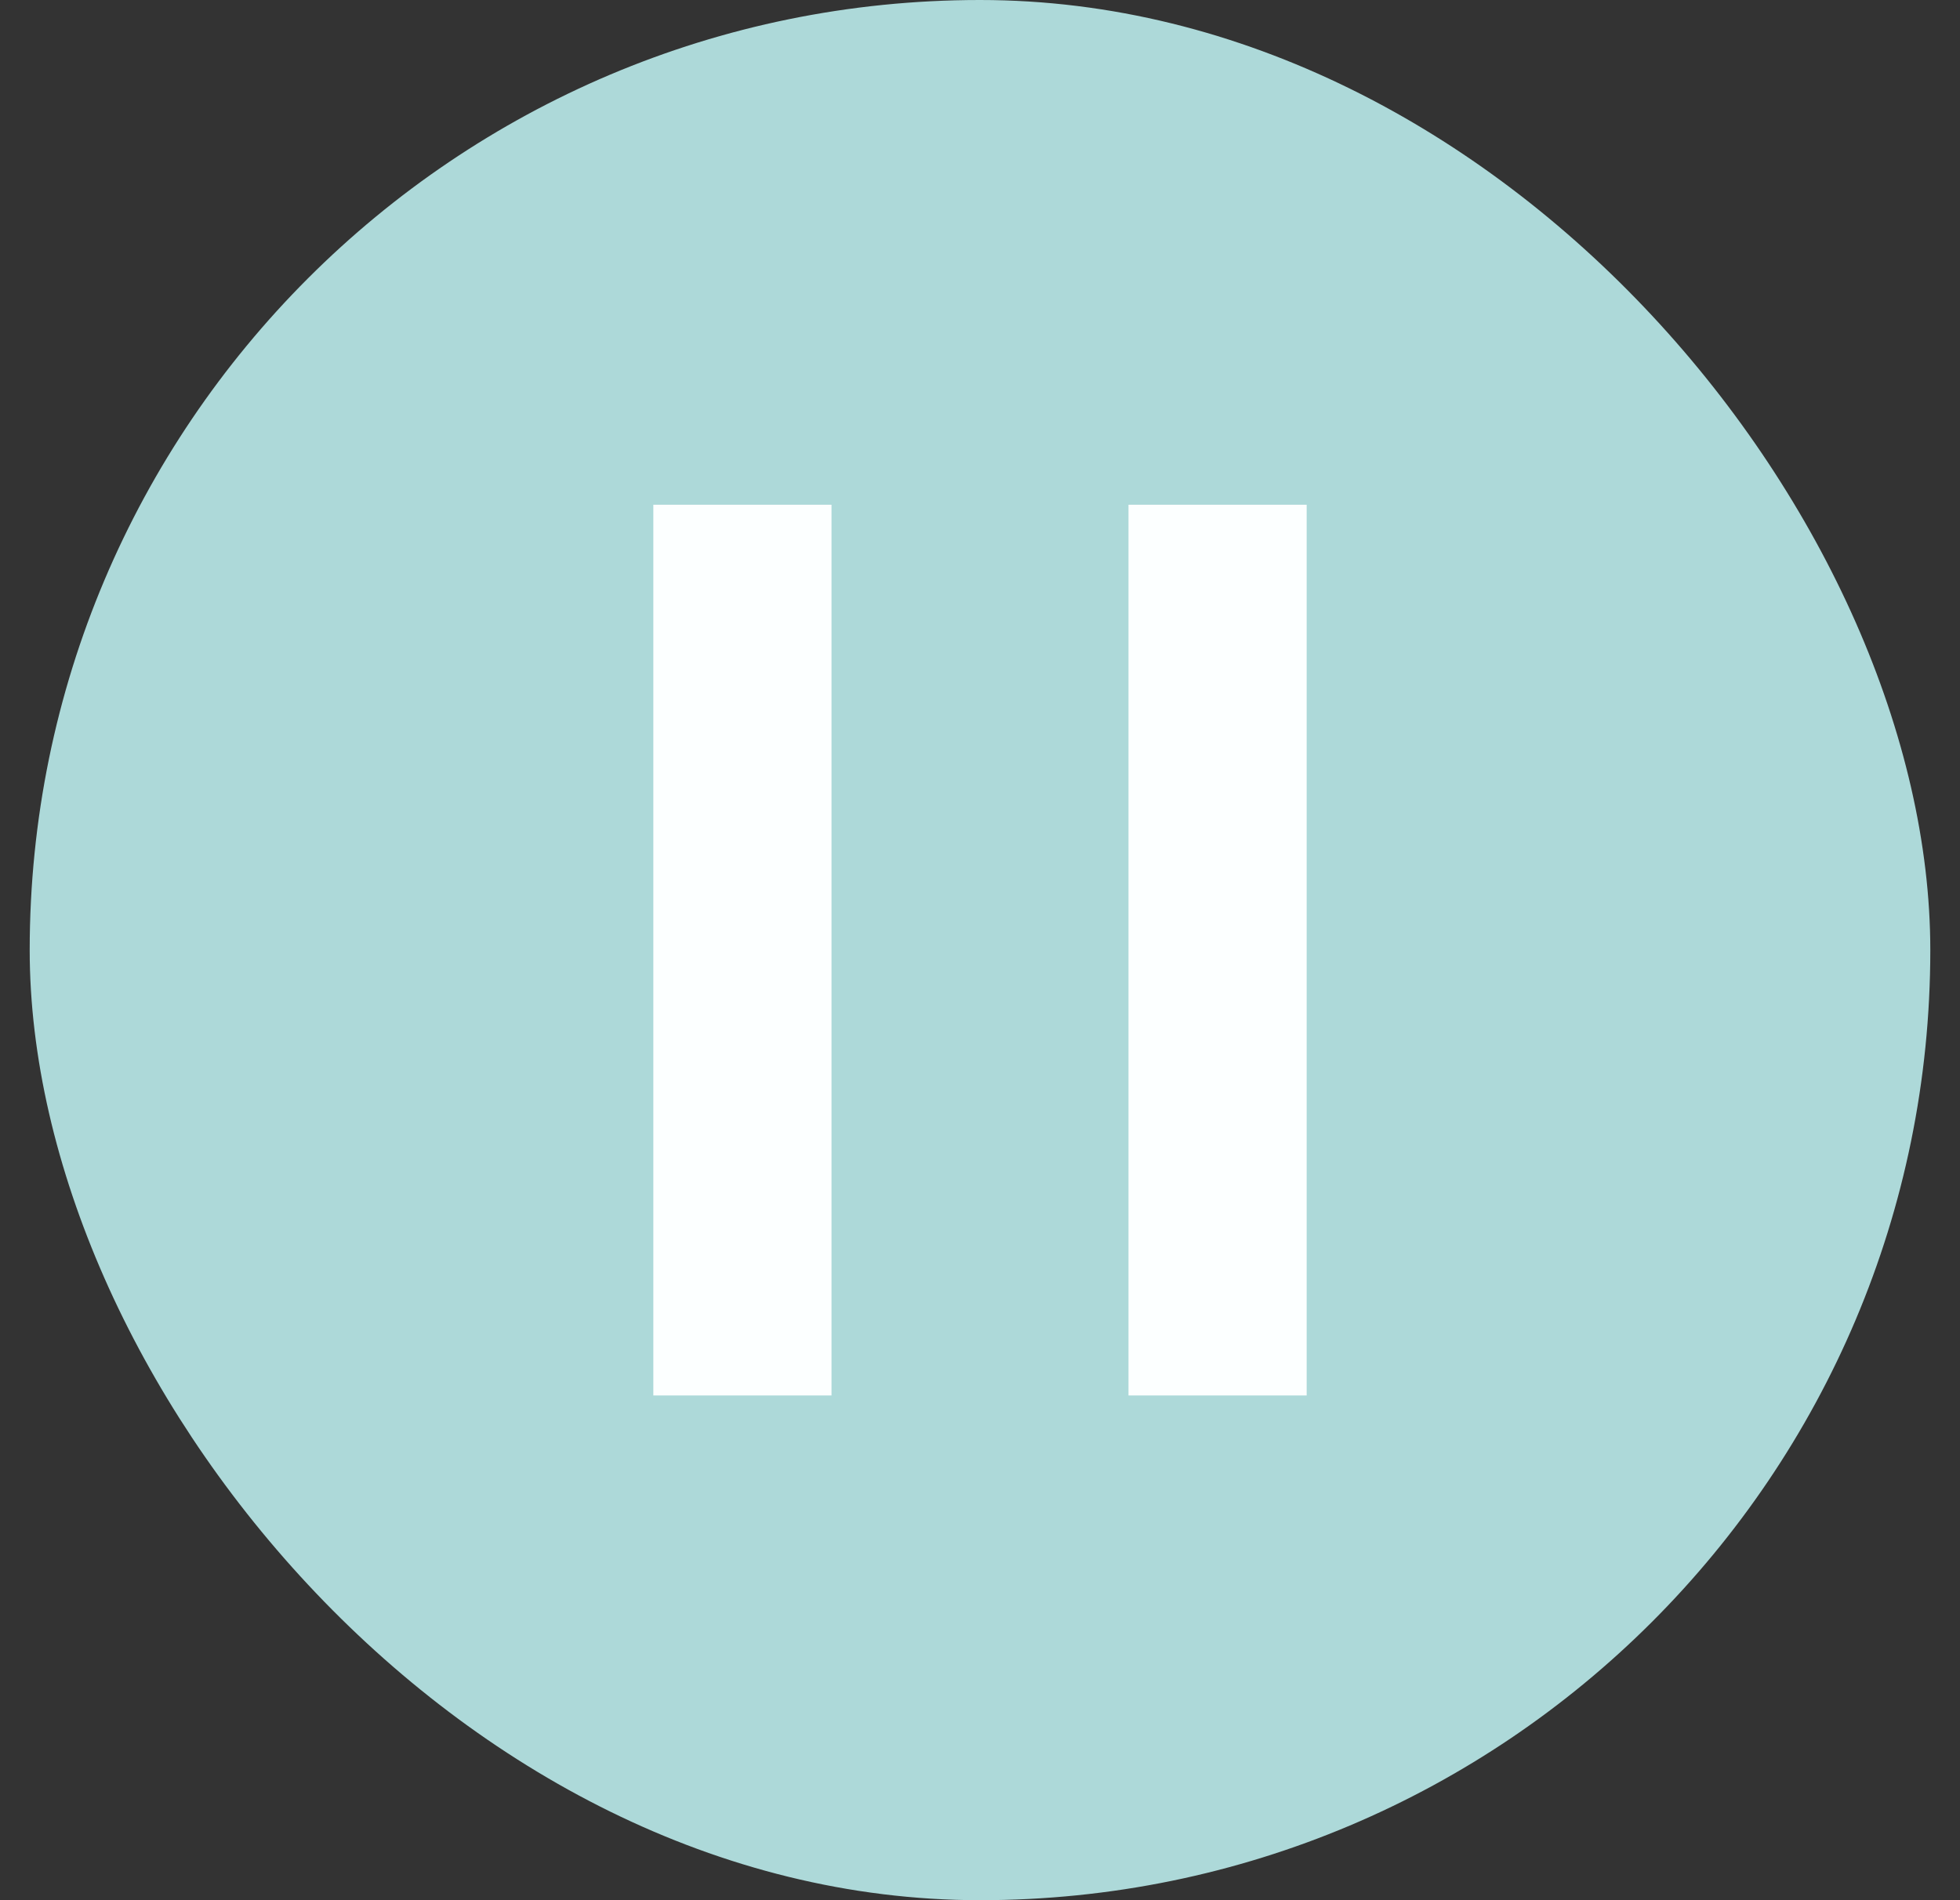 <svg width="33" height="32" viewBox="0 0 33 32" fill="none" xmlns="http://www.w3.org/2000/svg">
<rect x="0" y="0" width="33" height="32" fill="#333333" stroke="none"/>
<rect x="0.5" width="32" height="32" rx="16" fill="#ADD9D9"/>
<path fill-rule="evenodd" clip-rule="evenodd" d="M11 23.5L11 8.5L14 8.5L14 23.5L11 23.5Z" fill="#FCFFFF"/>
<path fill-rule="evenodd" clip-rule="evenodd" d="M19 23.5L19 8.5L22 8.5L22 23.5L19 23.5Z" fill="#FCFFFF"/>
</svg>
